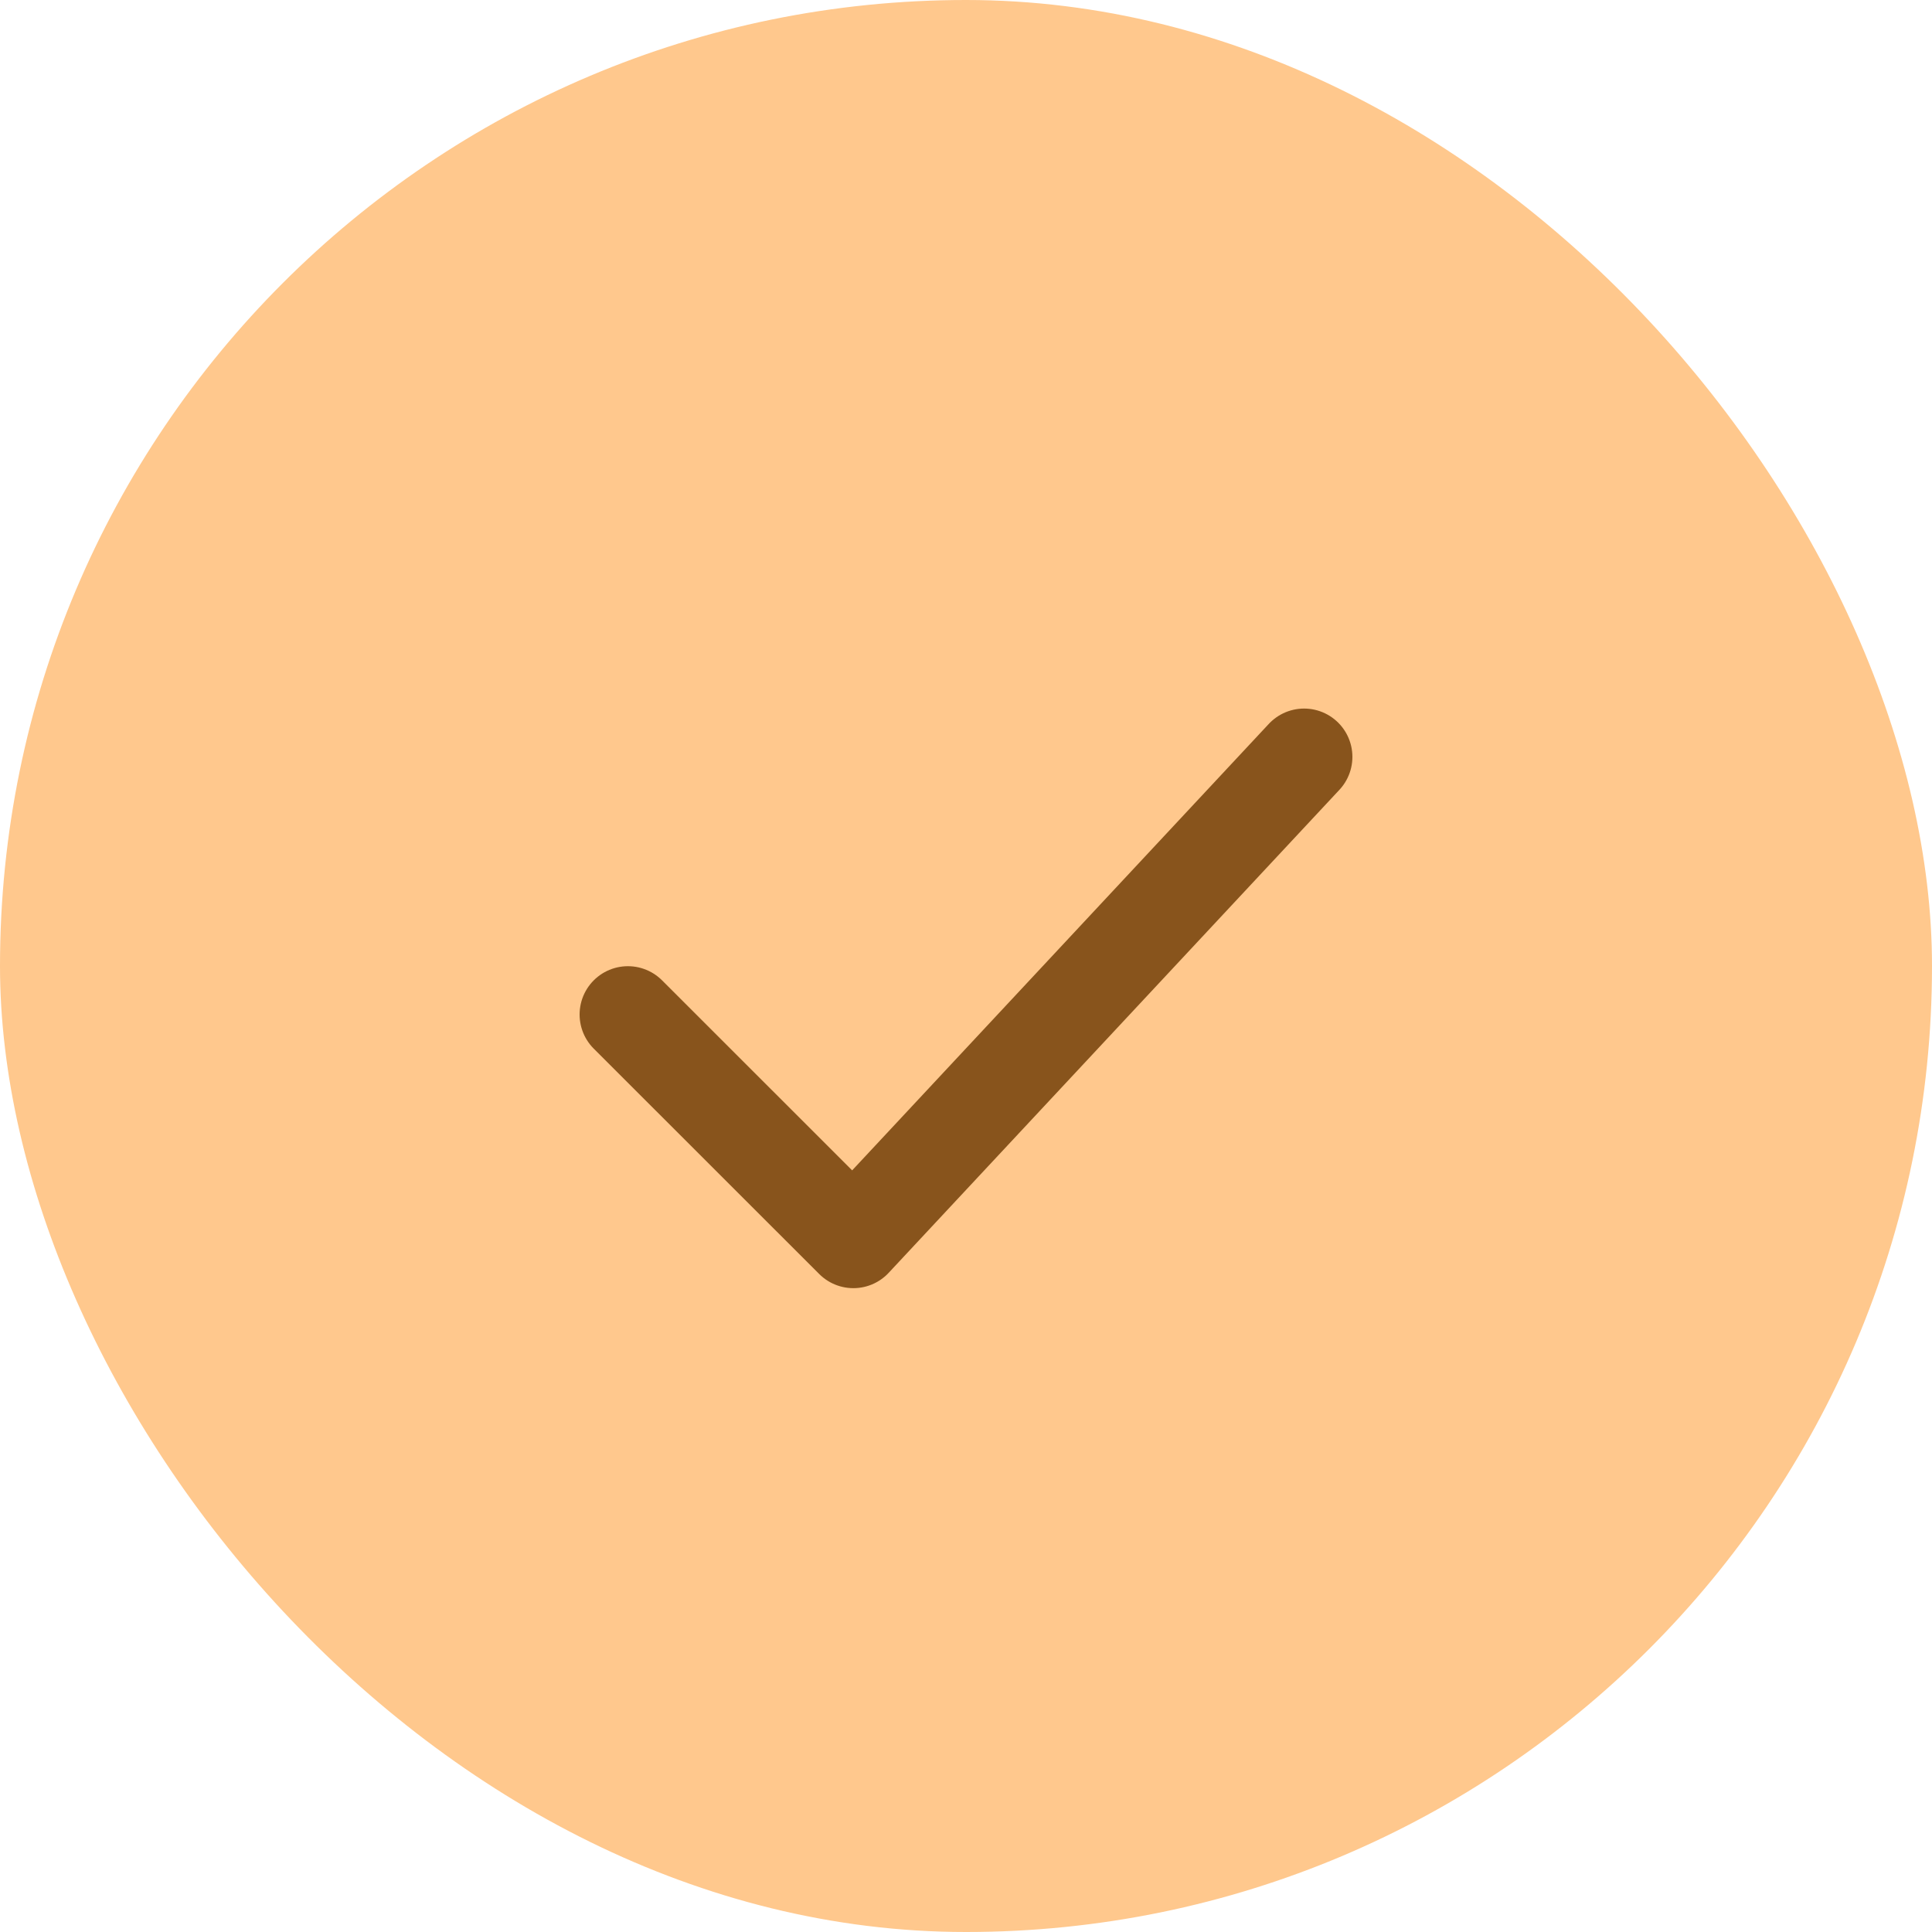 <svg width="20" height="20" viewBox="0 0 20 20" fill="none" xmlns="http://www.w3.org/2000/svg">
<rect width="20" height="20" rx="10" fill="#FFC88D"/>
<path d="M6.5 10.502L8.834 12.835L13.5 7.835" stroke="#88541C" stroke-linecap="round" stroke-linejoin="round"/>
</svg>
